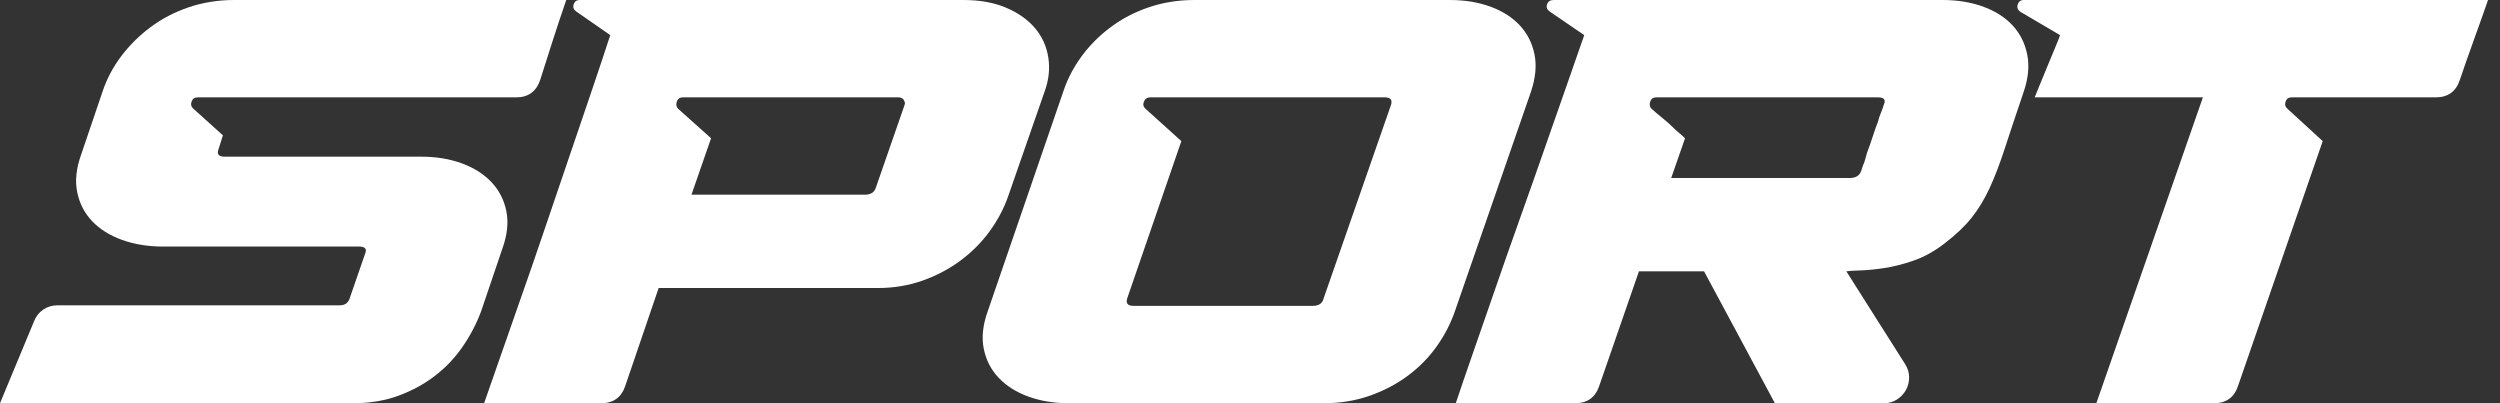<svg width="124" height="20" viewBox="0 0 124 20" fill="none" xmlns="http://www.w3.org/2000/svg">
<rect x="0" y="0" width="124" height="20" fill="#333333" stroke="none"/>
<path d="M1.686 15.943C1.781 15.695 1.933 15.5 2.143 15.357C2.352 15.214 2.59 15.143 2.857 15.143H16.771C17.076 15.162 17.267 15.048 17.343 14.8L18.114 12.571C18.209 12.343 18.105 12.229 17.8 12.229H8.086C7.343 12.229 6.667 12.119 6.057 11.9C5.448 11.681 4.952 11.371 4.571 10.971C4.19 10.571 3.943 10.091 3.829 9.529C3.714 8.967 3.781 8.343 4.029 7.657L5.086 4.543C5.295 3.914 5.605 3.329 6.014 2.786C6.424 2.243 6.91 1.762 7.471 1.343C8.033 0.924 8.667 0.595 9.371 0.357C10.076 0.119 10.829 0 11.629 0H28.086C27.838 0.724 27.619 1.381 27.429 1.971C27.238 2.562 27.029 3.219 26.8 3.943C26.61 4.533 26.209 4.829 25.6 4.829H9.8C9.648 4.829 9.548 4.9 9.5 5.043C9.452 5.186 9.486 5.305 9.6 5.4L11.057 6.714L10.829 7.429C10.752 7.657 10.857 7.771 11.143 7.771H20.886C21.629 7.771 22.3 7.881 22.9 8.1C23.5 8.319 23.991 8.629 24.371 9.029C24.752 9.429 25 9.91 25.114 10.471C25.229 11.033 25.162 11.657 24.914 12.343L23.857 15.457C23.629 16.067 23.324 16.648 22.943 17.2C22.562 17.752 22.105 18.233 21.571 18.643C21.038 19.052 20.433 19.381 19.757 19.629C19.081 19.876 18.333 20 17.514 20H0L1.686 15.943Z" fill="white"/>
<path fill-rule="evenodd" clip-rule="evenodd" d="M24.755 17.871C24.45 18.757 24.202 19.467 24.012 20H29.812C30.421 20 30.821 19.714 31.012 19.143L32.669 14.286H43.526C44.326 14.286 45.074 14.162 45.769 13.914C46.464 13.667 47.093 13.333 47.654 12.914C48.216 12.495 48.697 12.009 49.097 11.457C49.497 10.905 49.802 10.324 50.012 9.714L51.812 4.543C52.021 3.971 52.083 3.41 51.997 2.857C51.912 2.305 51.693 1.819 51.34 1.4C50.988 0.981 50.512 0.643 49.912 0.386C49.312 0.129 48.602 0 47.783 0H28.755C28.602 0 28.502 0.071 28.454 0.214C28.407 0.357 28.45 0.476 28.583 0.571L30.269 1.743C30.002 2.562 29.688 3.505 29.326 4.571C28.964 5.638 28.583 6.757 28.183 7.929C27.783 9.1 27.378 10.29 26.969 11.5C26.559 12.71 26.164 13.852 25.783 14.929C25.402 16.005 25.059 16.986 24.755 17.871ZM35.269 6.857L33.64 5.4C33.545 5.305 33.521 5.186 33.569 5.043C33.616 4.9 33.716 4.829 33.869 4.829H44.554C44.726 4.829 44.831 4.905 44.869 5.057C44.888 5.095 44.892 5.124 44.883 5.143C44.873 5.162 44.869 5.181 44.869 5.2L43.44 9.314C43.364 9.543 43.183 9.657 42.897 9.657H34.297L35.269 6.857Z" fill="white"/>
<path fill-rule="evenodd" clip-rule="evenodd" d="M52.738 4.543L48.995 15.429C48.747 16.114 48.681 16.738 48.795 17.3C48.909 17.862 49.157 18.343 49.538 18.743C49.919 19.143 50.409 19.452 51.009 19.671C51.609 19.89 52.281 20 53.023 20H65.652C66.471 20 67.233 19.876 67.938 19.629C68.642 19.381 69.276 19.048 69.838 18.629C70.4 18.209 70.876 17.724 71.266 17.171C71.657 16.619 71.957 16.038 72.166 15.429L75.938 4.543C76.166 3.857 76.223 3.238 76.109 2.686C75.995 2.133 75.752 1.657 75.38 1.257C75.009 0.857 74.523 0.548 73.923 0.329C73.323 0.11 72.652 0 71.909 0H59.252C58.452 0 57.7 0.119 56.995 0.357C56.29 0.595 55.657 0.924 55.095 1.343C54.533 1.762 54.052 2.243 53.652 2.786C53.252 3.329 52.947 3.914 52.738 4.543ZM65.109 15.171H56.223C55.938 15.171 55.833 15.048 55.909 14.8L58.595 7L56.823 5.4C56.709 5.305 56.681 5.186 56.738 5.043C56.795 4.9 56.9 4.829 57.052 4.829H68.68C68.966 4.829 69.071 4.952 68.995 5.2L65.652 14.8C65.595 15.048 65.414 15.171 65.109 15.171Z" fill="white"/>
<path fill-rule="evenodd" clip-rule="evenodd" d="M73.063 17.5C72.721 18.481 72.435 19.314 72.206 20H78.121C78.73 20 79.13 19.714 79.321 19.143L81.292 13.457H84.521L88.035 20H93.435C93.683 20 93.901 19.938 94.092 19.814C94.282 19.691 94.43 19.533 94.535 19.343C94.64 19.152 94.692 18.943 94.692 18.714C94.692 18.486 94.625 18.267 94.492 18.057L91.578 13.457C91.692 13.438 91.916 13.424 92.249 13.414C92.582 13.405 92.978 13.367 93.435 13.3C93.892 13.233 94.382 13.11 94.906 12.929C95.43 12.748 95.94 12.467 96.435 12.086C97.006 11.648 97.459 11.219 97.792 10.8C98.125 10.381 98.421 9.895 98.678 9.343C98.935 8.79 99.187 8.133 99.435 7.371C99.683 6.61 99.997 5.667 100.378 4.543C100.606 3.876 100.663 3.262 100.549 2.7C100.435 2.138 100.192 1.657 99.821 1.257C99.449 0.857 98.963 0.548 98.363 0.329C97.763 0.11 97.092 0 96.349 0H77.063C76.892 0 76.782 0.071 76.735 0.214C76.687 0.357 76.73 0.476 76.863 0.571L78.578 1.743C78.349 2.41 78.063 3.229 77.721 4.2C77.378 5.171 77.011 6.219 76.621 7.343C76.23 8.467 75.821 9.629 75.392 10.829C74.963 12.029 74.554 13.195 74.163 14.329C73.773 15.462 73.406 16.519 73.063 17.5ZM82.478 5.871C82.278 5.71 82.092 5.552 81.921 5.4C81.825 5.305 81.802 5.186 81.849 5.043C81.897 4.9 81.997 4.829 82.149 4.829H93.149C93.454 4.829 93.549 4.952 93.435 5.2C93.397 5.333 93.349 5.467 93.292 5.6C93.235 5.733 93.187 5.876 93.149 6.029C93.054 6.276 92.963 6.533 92.878 6.8C92.792 7.067 92.701 7.324 92.606 7.571C92.568 7.705 92.535 7.824 92.506 7.929C92.478 8.033 92.444 8.124 92.406 8.2L92.321 8.457C92.244 8.705 92.054 8.829 91.749 8.829H82.892L83.578 6.857C83.483 6.762 83.387 6.676 83.292 6.6C83.197 6.524 83.102 6.438 83.006 6.343C82.854 6.19 82.678 6.033 82.478 5.871Z" fill="white"/>
<path d="M100.378 0H123.406C123.33 0.229 123.23 0.514 123.106 0.857C122.983 1.2 122.854 1.557 122.721 1.929C122.587 2.3 122.459 2.662 122.335 3.014C122.211 3.367 122.102 3.686 122.006 3.971C121.816 4.543 121.416 4.829 120.806 4.829H113.664C113.511 4.829 113.411 4.9 113.364 5.043C113.316 5.186 113.349 5.305 113.464 5.4L115.206 7L111.006 19.143C110.816 19.714 110.416 20 109.806 20H103.978L109.264 4.829H100.921C100.94 4.771 101.011 4.595 101.135 4.3C101.259 4.005 101.392 3.681 101.535 3.329C101.678 2.976 101.816 2.643 101.949 2.329C102.083 2.014 102.159 1.819 102.178 1.743L100.235 0.6C100.083 0.505 100.03 0.381 100.078 0.229C100.125 0.076 100.225 0 100.378 0Z" fill="white"/>
</svg>
